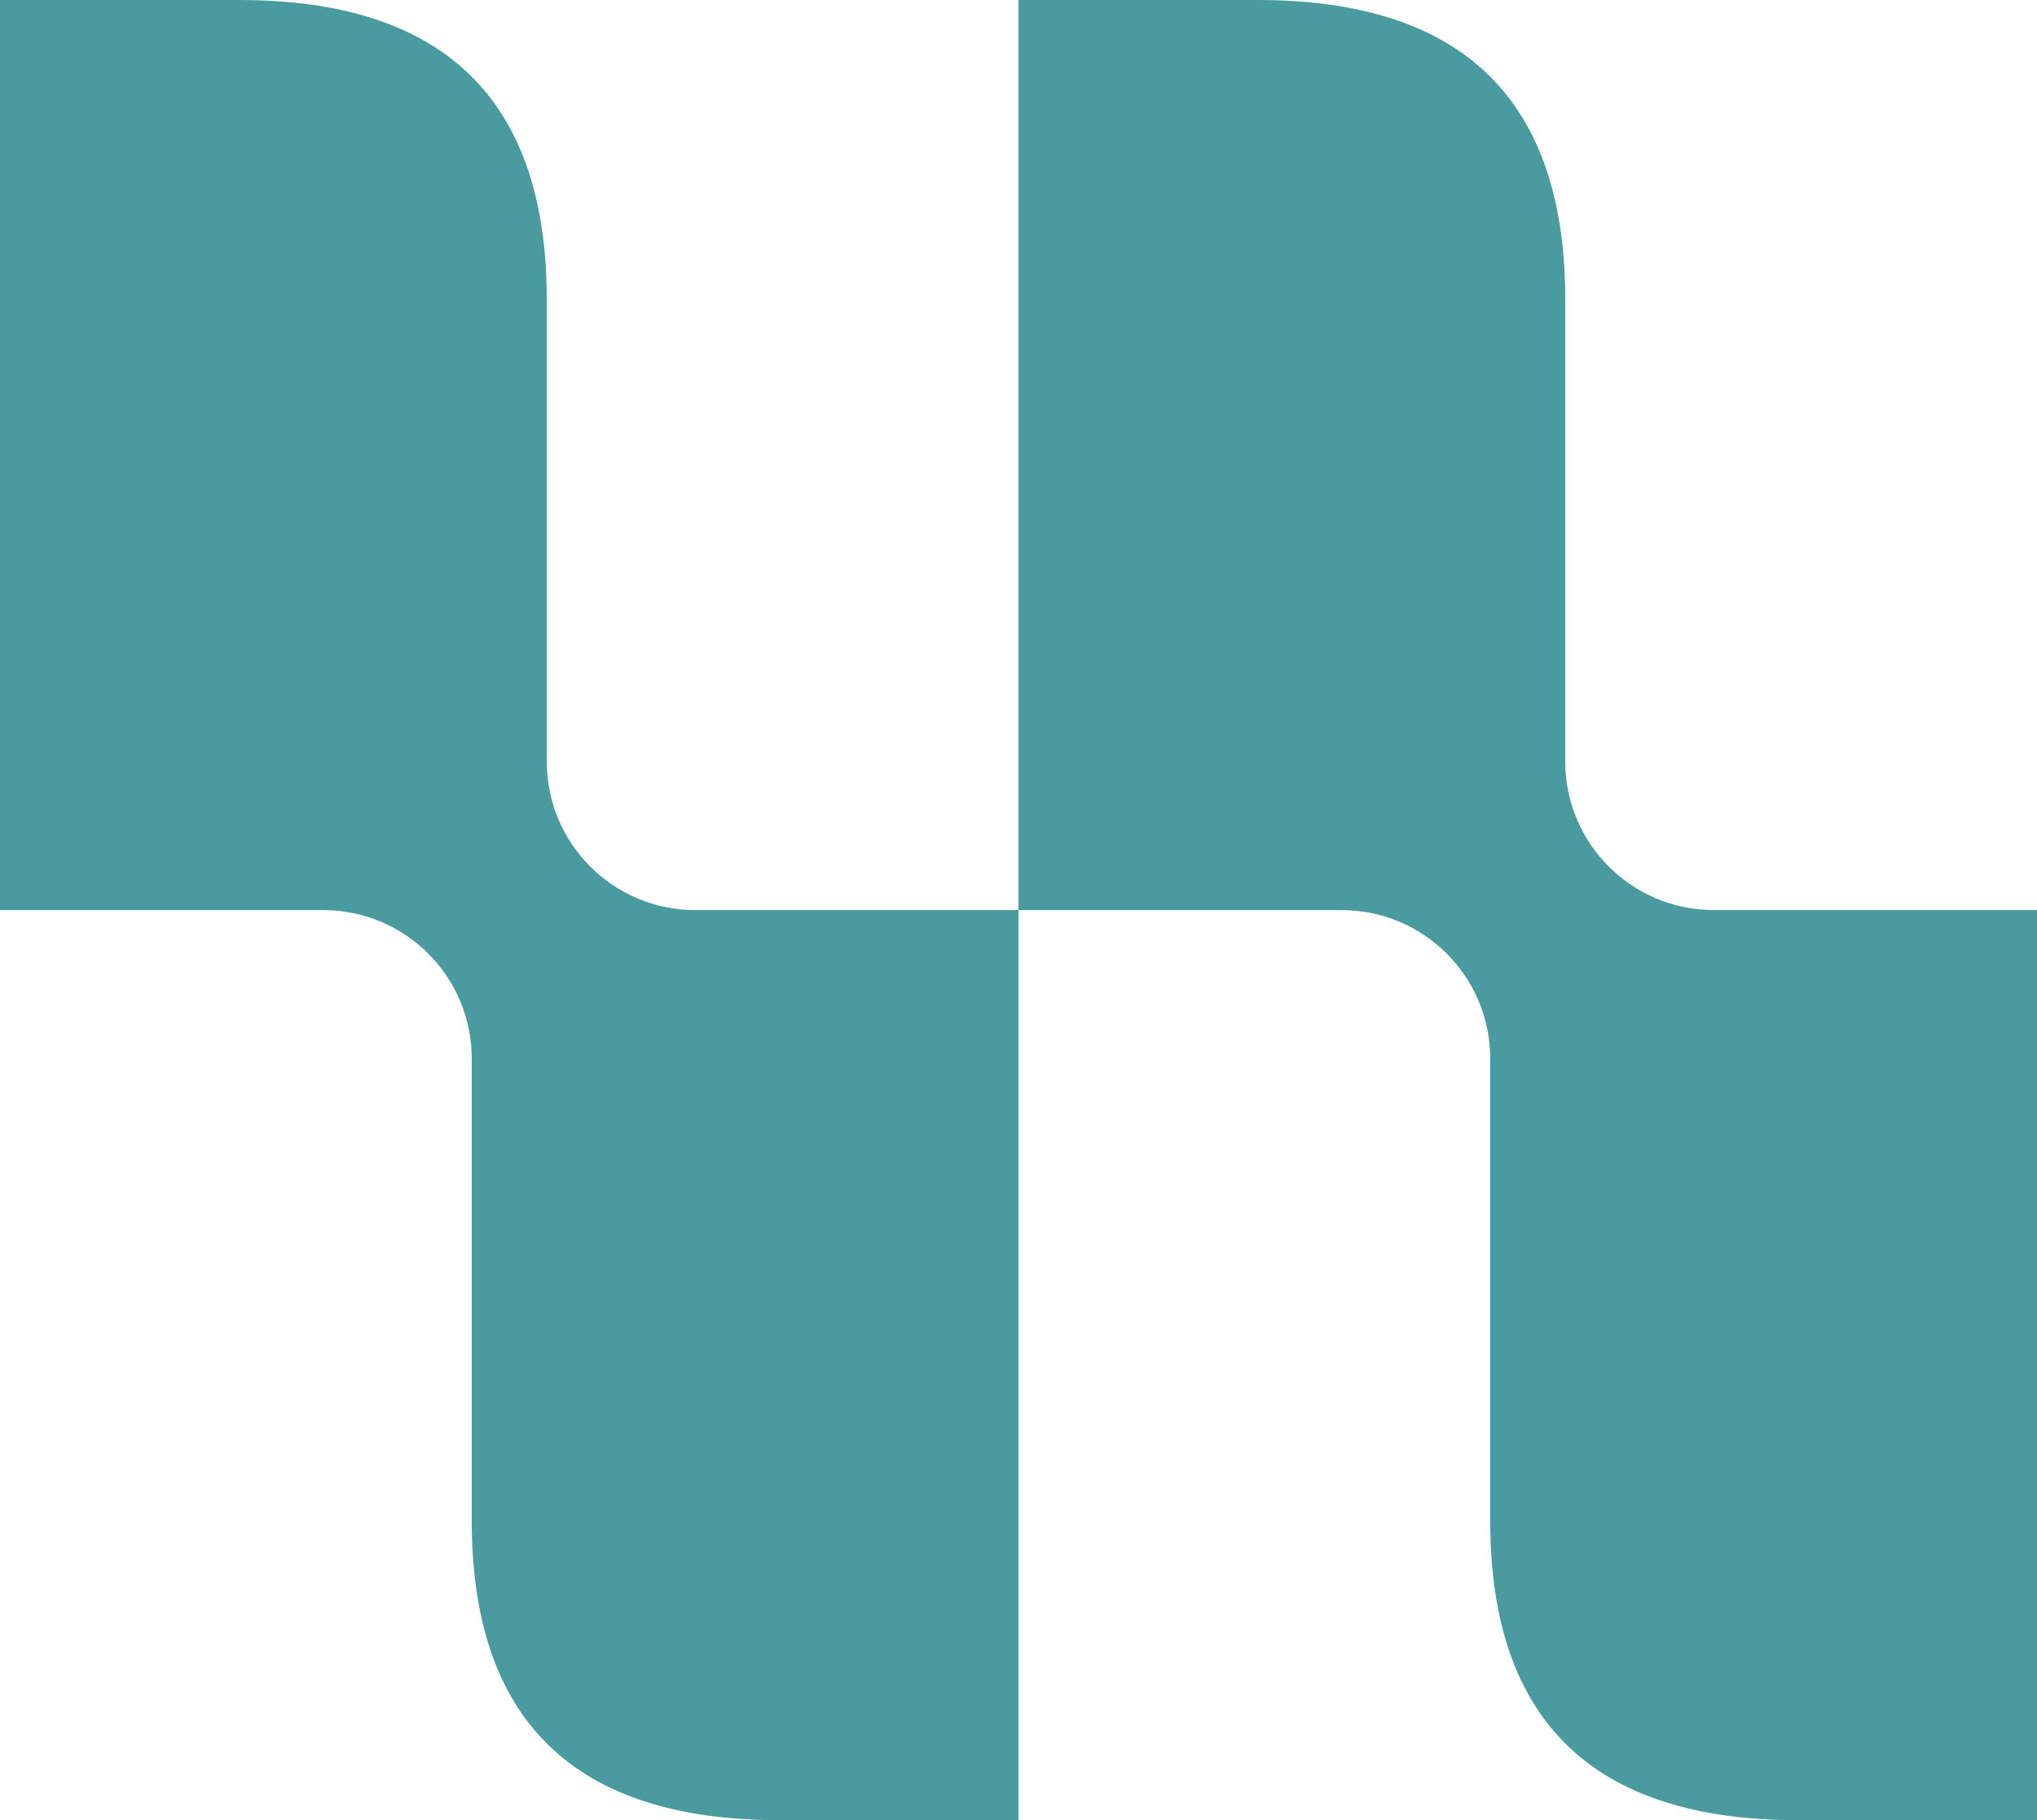 <?xml version="1.0" encoding="UTF-8"?><svg id="Layer_2" xmlns="http://www.w3.org/2000/svg" viewBox="0 0 383.91 343.09"><defs><style>.cls-1{fill:#4a9b9f;}</style></defs><g id="Layer_1-2"><path class="cls-1" d="M252.86,171.55c15.47,0,28,12.54,28,28v87.1c0,37.63,19.32,56.44,57.97,56.44h45.08v-171.55h-60.91c-15.47,0-28-12.54-28-28V56.44c0-37.63-19.32-56.44-57.97-56.44h-45.08v171.55h60.91Z"/><path class="cls-1" d="M131.05,171.55c-15.47,0-28-12.54-28-28V56.44C103.04,18.81,83.73,0,45.08,0H0v171.55s60.91,0,60.91,0c15.47,0,28,12.54,28,28v87.1c0,37.63,19.32,56.44,57.97,56.44h45.08v-171.55h-60.91Z"/></g></svg>